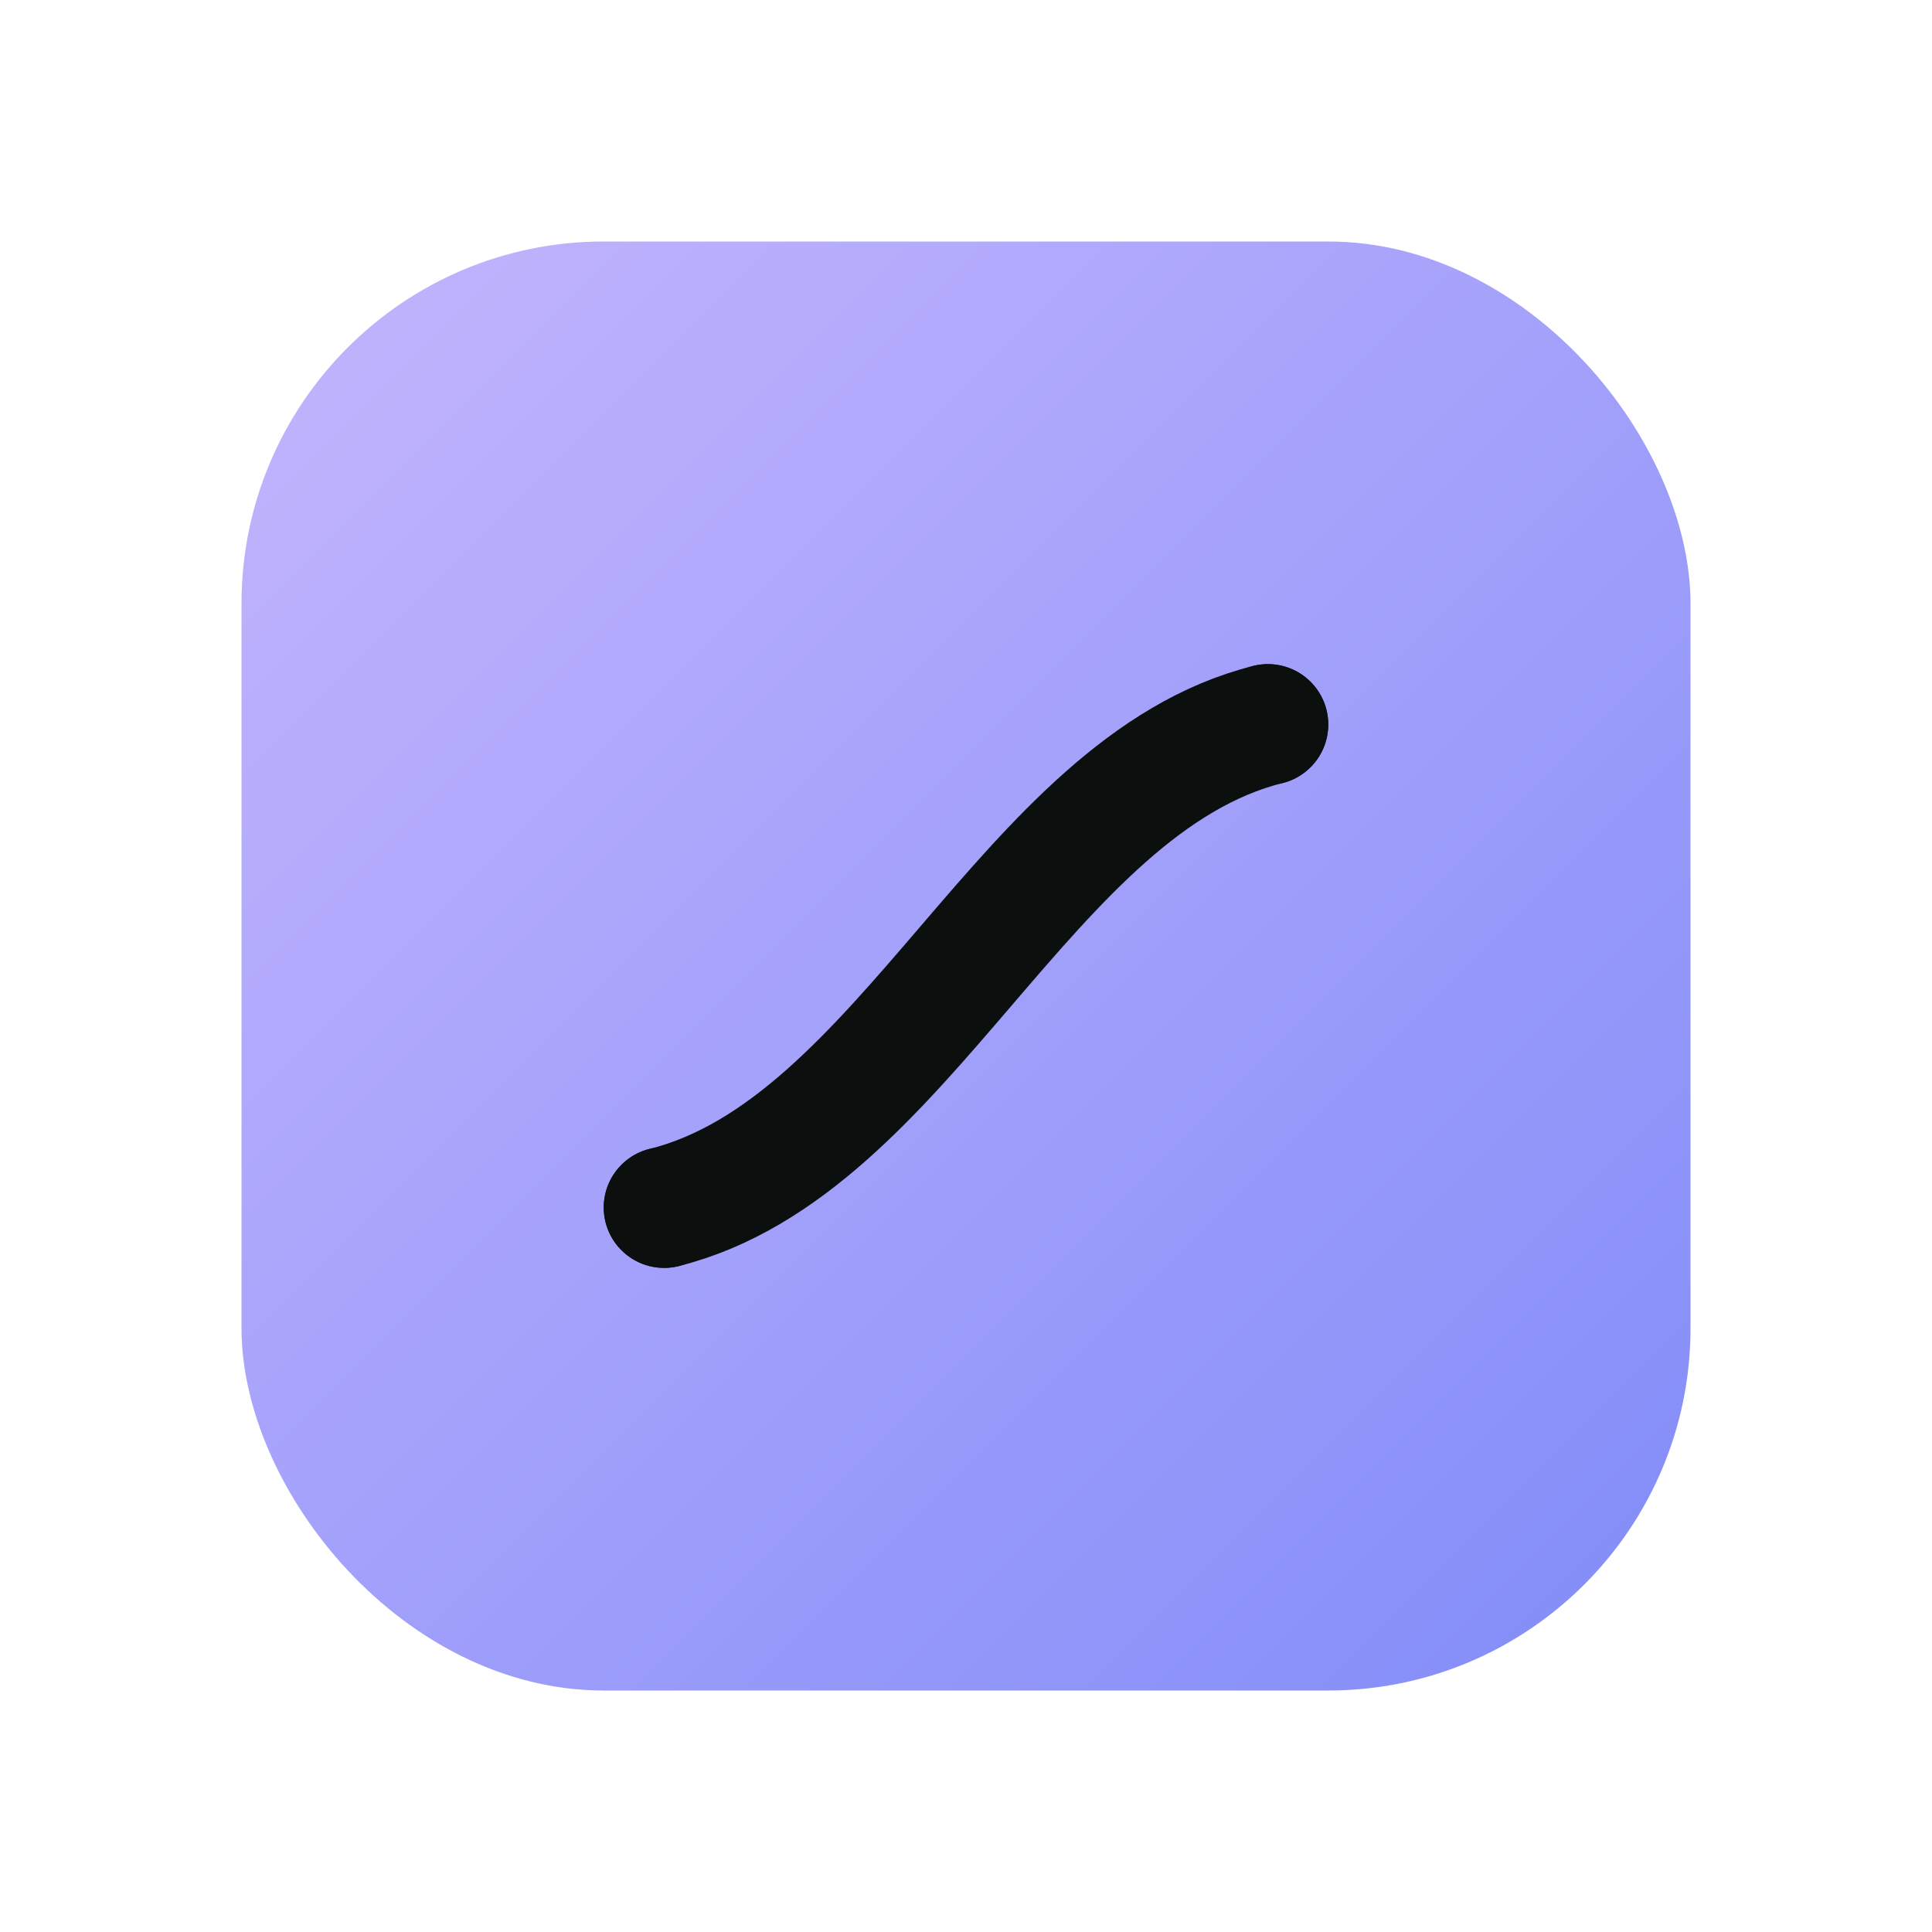 <svg xmlns="http://www.w3.org/2000/svg" viewBox="0 0 64 64">
  <defs>
    <linearGradient id="g" x1="0" x2="1" y1="0" y2="1">
      <stop offset="0%" stop-color="#C4B5FD"/>
      <stop offset="100%" stop-color="#818CF8"/>
    </linearGradient>
  </defs>
  <rect x="8" y="8" width="48" height="48" rx="12" fill="url(#g)"/>
  <path d="M22 40c8-2 12-14 20-16" stroke="#0B0F0E" stroke-width="4" stroke-linecap="round" fill="none"/>
  <circle cx="22" cy="40" r="2" fill="#0B0F0E"/>
  <circle cx="42" cy="24" r="2" fill="#0B0F0E"/>
</svg>


